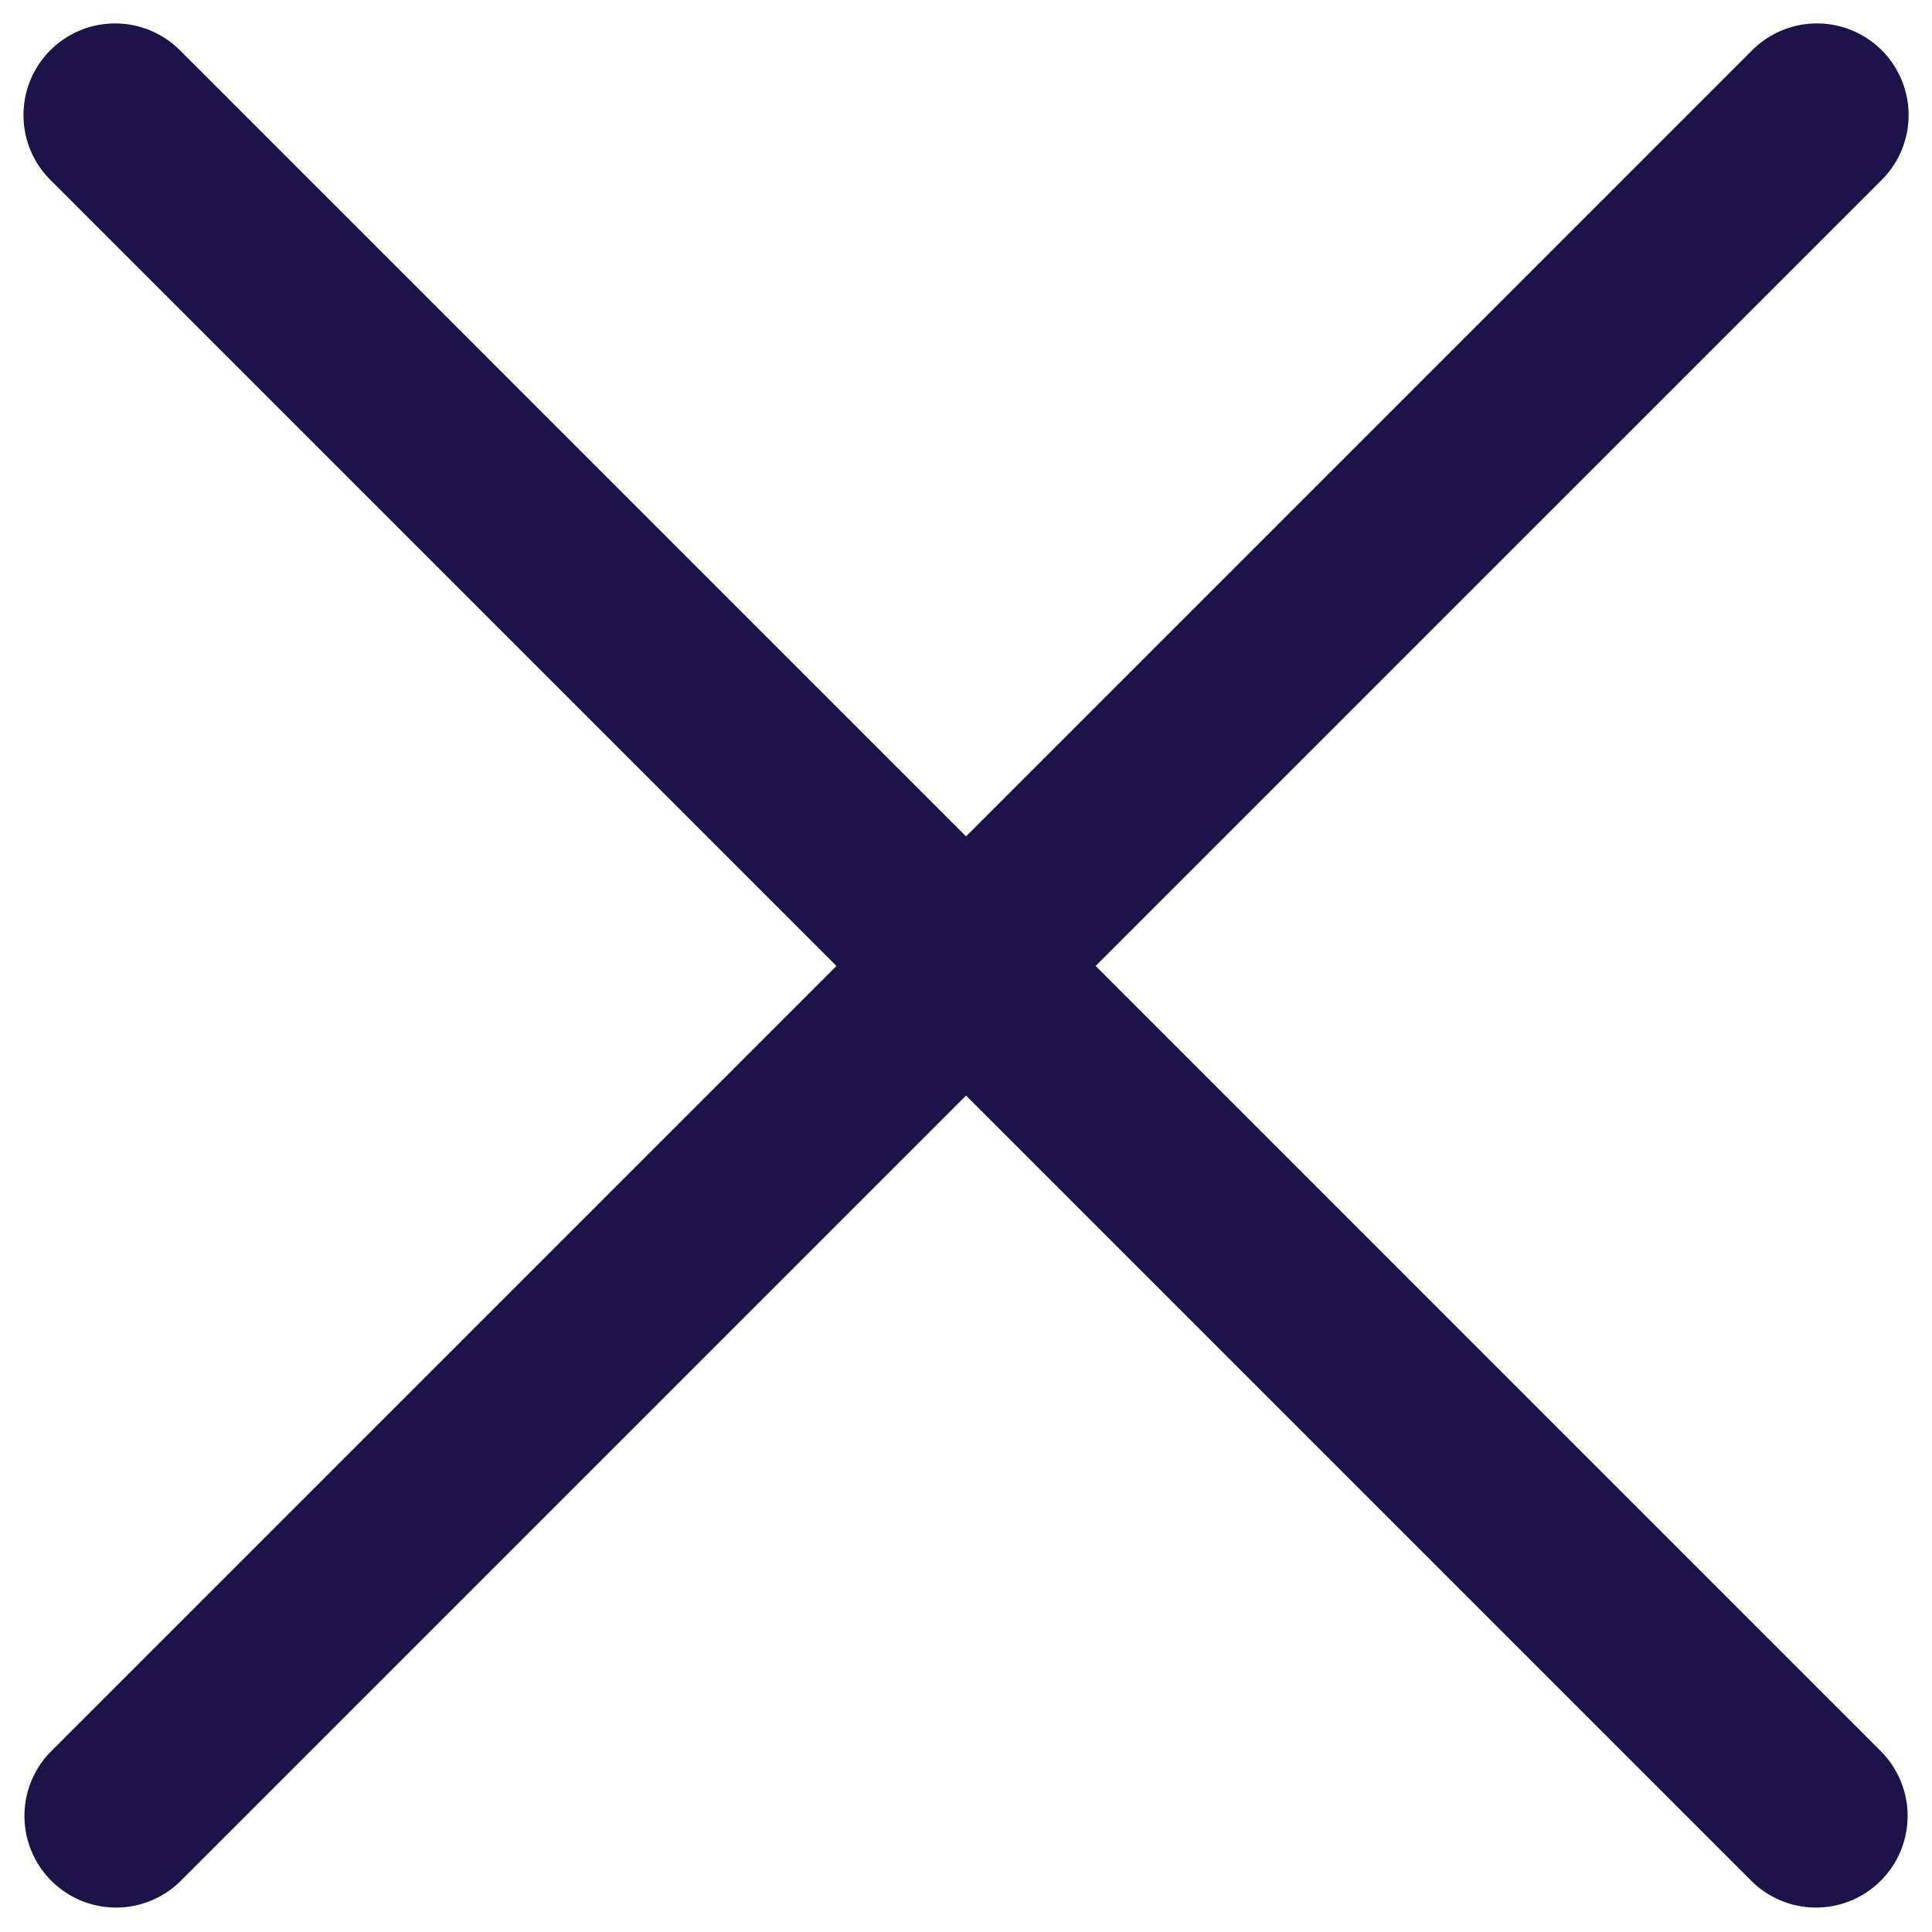<svg xmlns="http://www.w3.org/2000/svg" width="70" height="70">
    <path fill-rule="evenodd" fill="#1D1348" d="M68.18 6.517 39.697 34.999l28.447 28.448a3.319 3.319 0 1 1-4.695 4.695L35.001 39.695 6.554 68.142a3.32 3.32 0 1 1-4.696-4.695l28.448-28.448L1.823 6.517a3.322 3.322 0 0 1 0-4.696 3.322 3.322 0 0 1 4.696 0l28.482 28.483L63.484 1.821a3.322 3.322 0 0 1 4.696 0 3.322 3.322 0 0 1 0 4.696z"/>
</svg>
